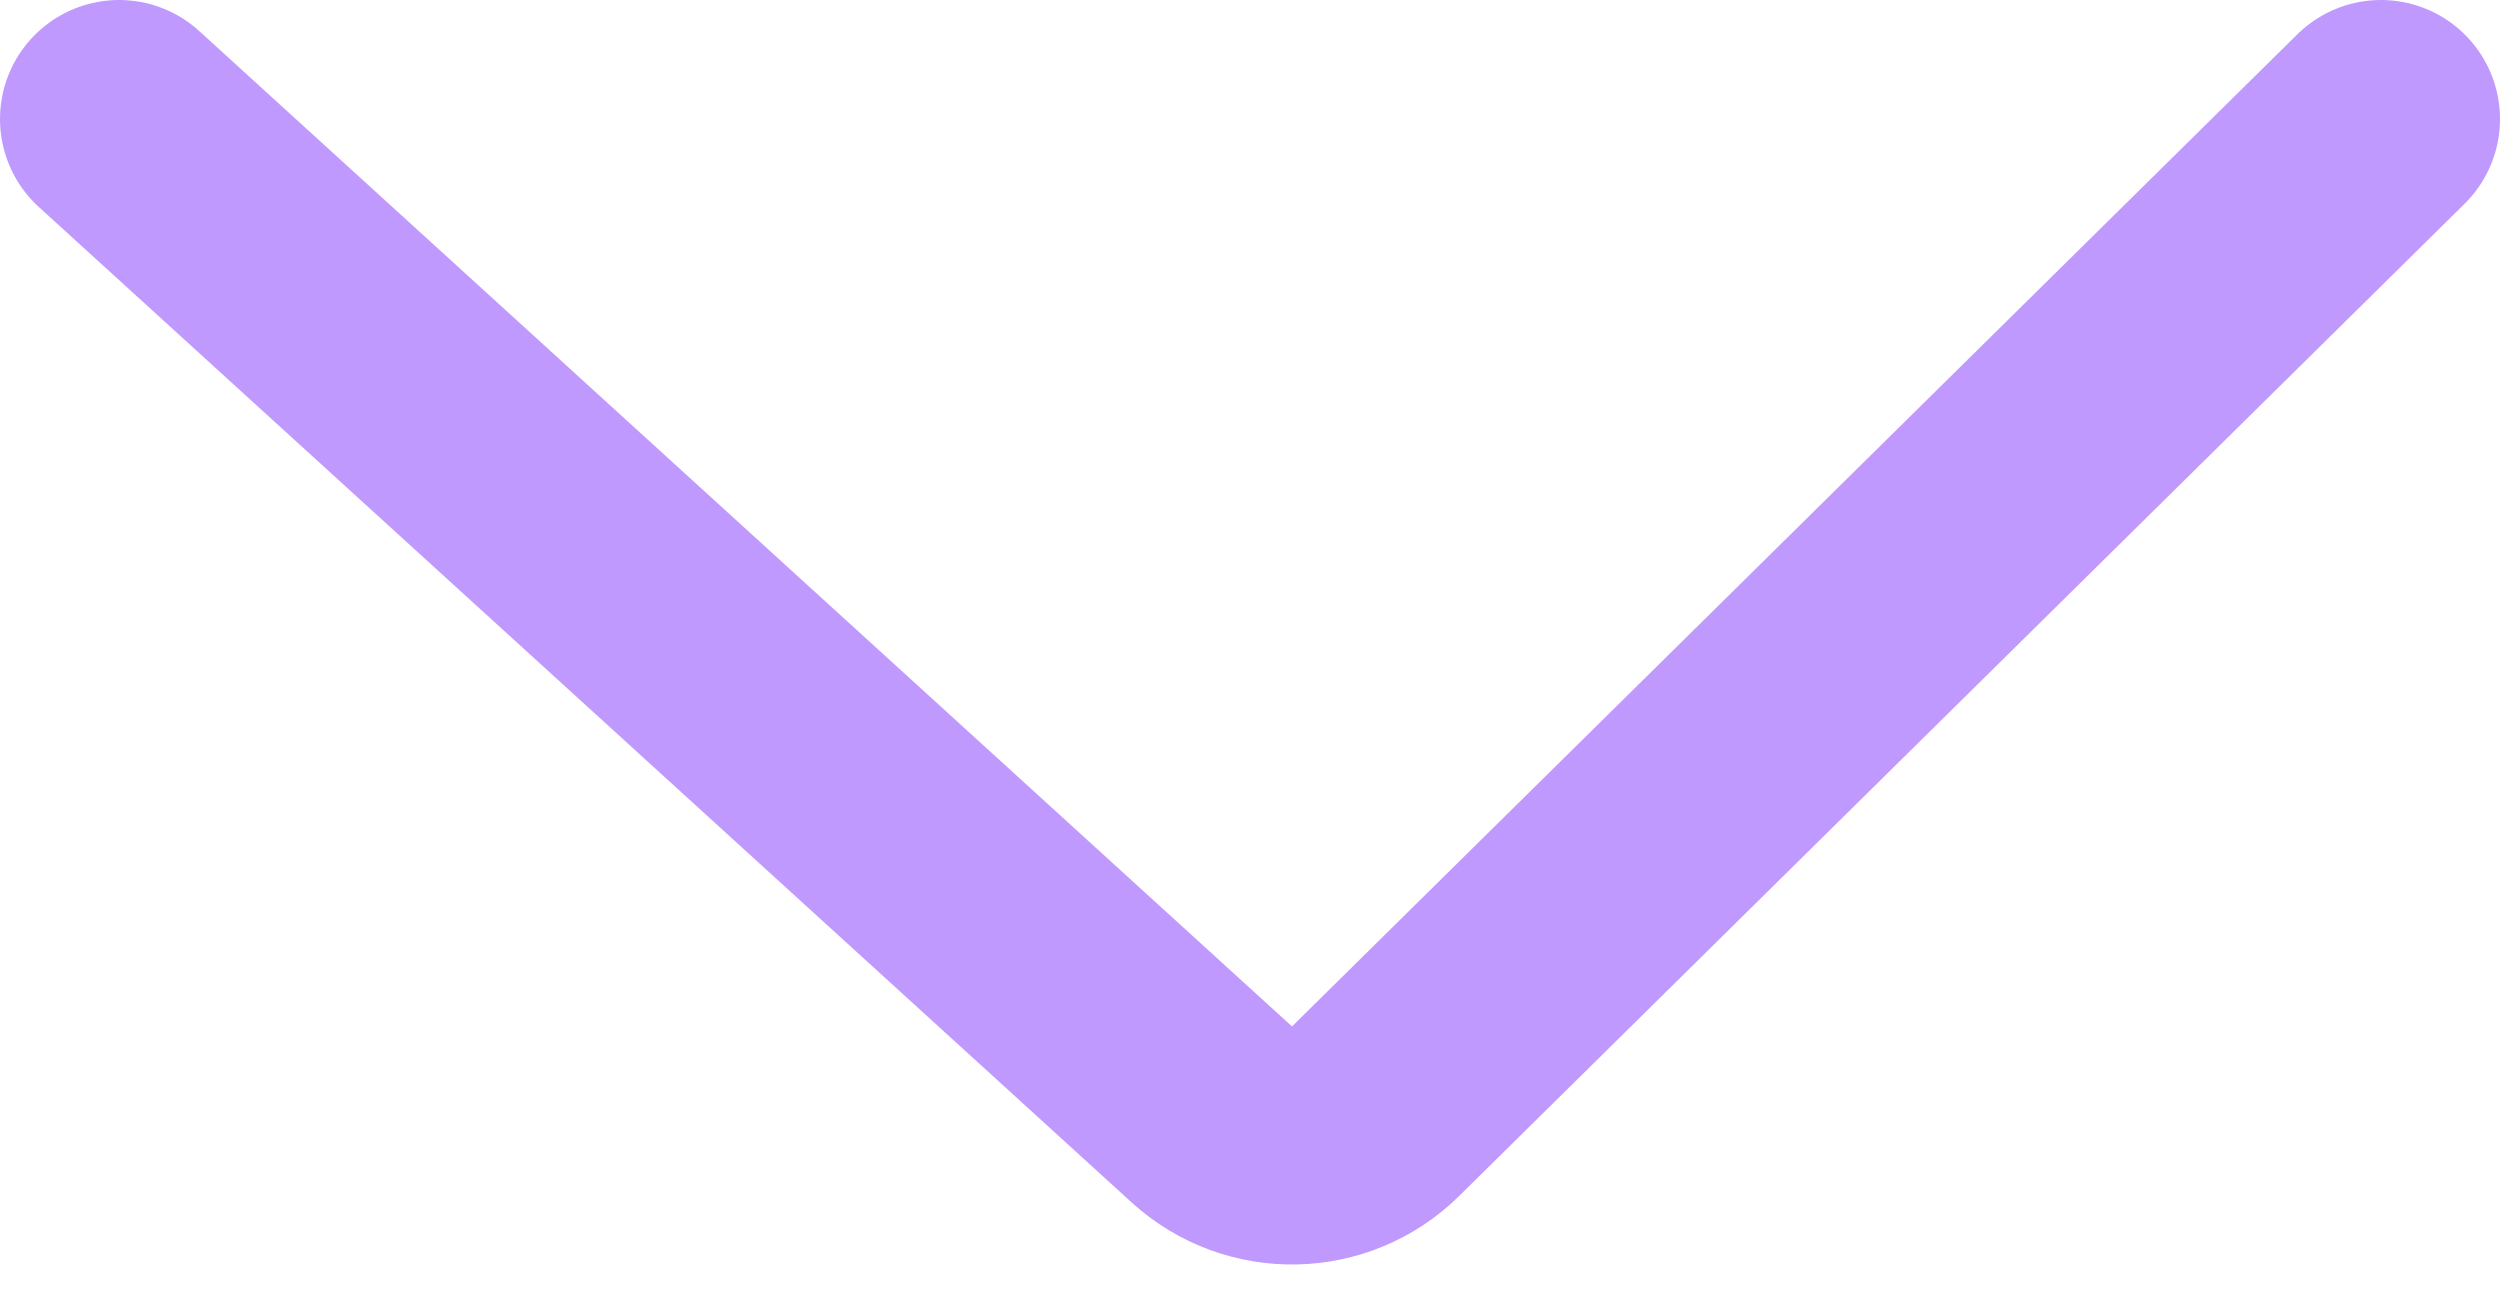 <?xml version="1.0" encoding="UTF-8"?> <svg xmlns="http://www.w3.org/2000/svg" width="21" height="11" viewBox="0 0 21 11" fill="none"> <path d="M1 1L10.179 9.361C10.572 9.719 11.177 9.707 11.555 9.334L20 1" stroke="#C099FF" stroke-width="2" stroke-linecap="round"></path> </svg> 
